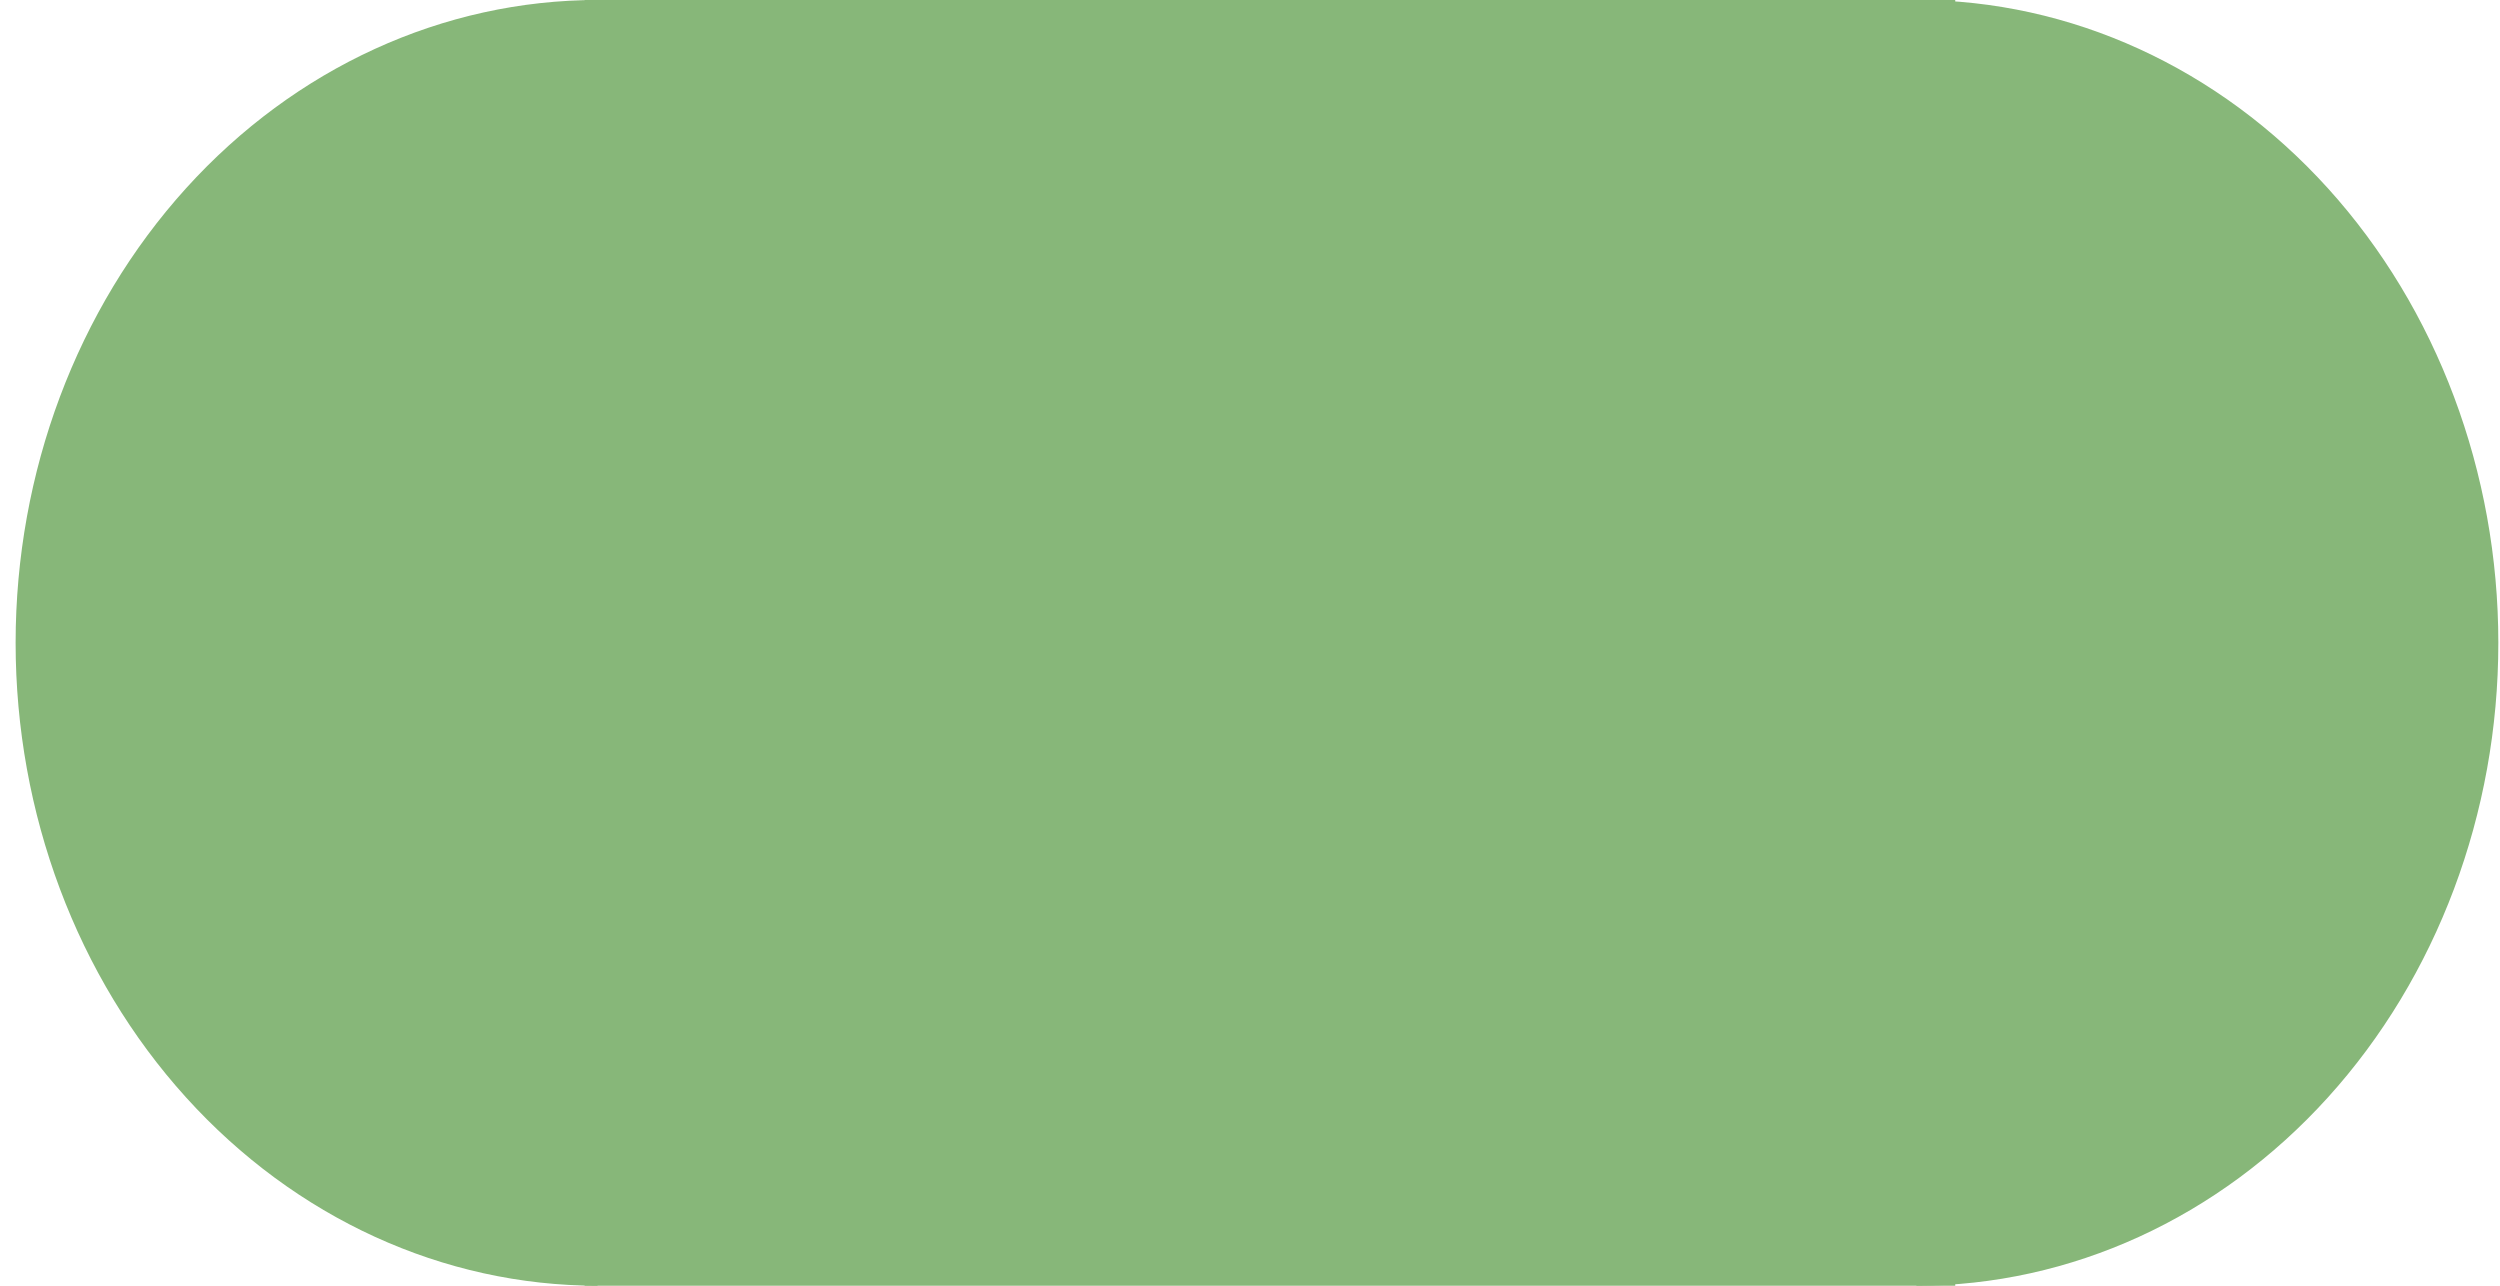 <svg xmlns="http://www.w3.org/2000/svg" width="105" height="54" viewBox="0 0 105 54" fill="none" id="cart-icon">
    <path d="M25.095 0C18.614 0 12.397 2.845 7.814 7.908C3.231 12.972 0.656 19.839 0.656 27C0.656 34.161 3.231 41.028 7.814 46.092C12.397 51.155 18.614 54 25.095 54L25.095 27V0Z" fill="#87B779"/>
    <path d="M80.491 54C86.973 54 93.189 51.155 97.772 46.092C102.355 41.028 104.93 34.161 104.93 27C104.93 19.839 102.355 12.972 97.772 7.908C93.189 2.845 86.973 1.08126e-06 80.491 0L80.491 27V54Z" fill="#87B779"/>
    <rect x="24.552" width="57.568" height="54" fill="#87B779"/>
</svg>